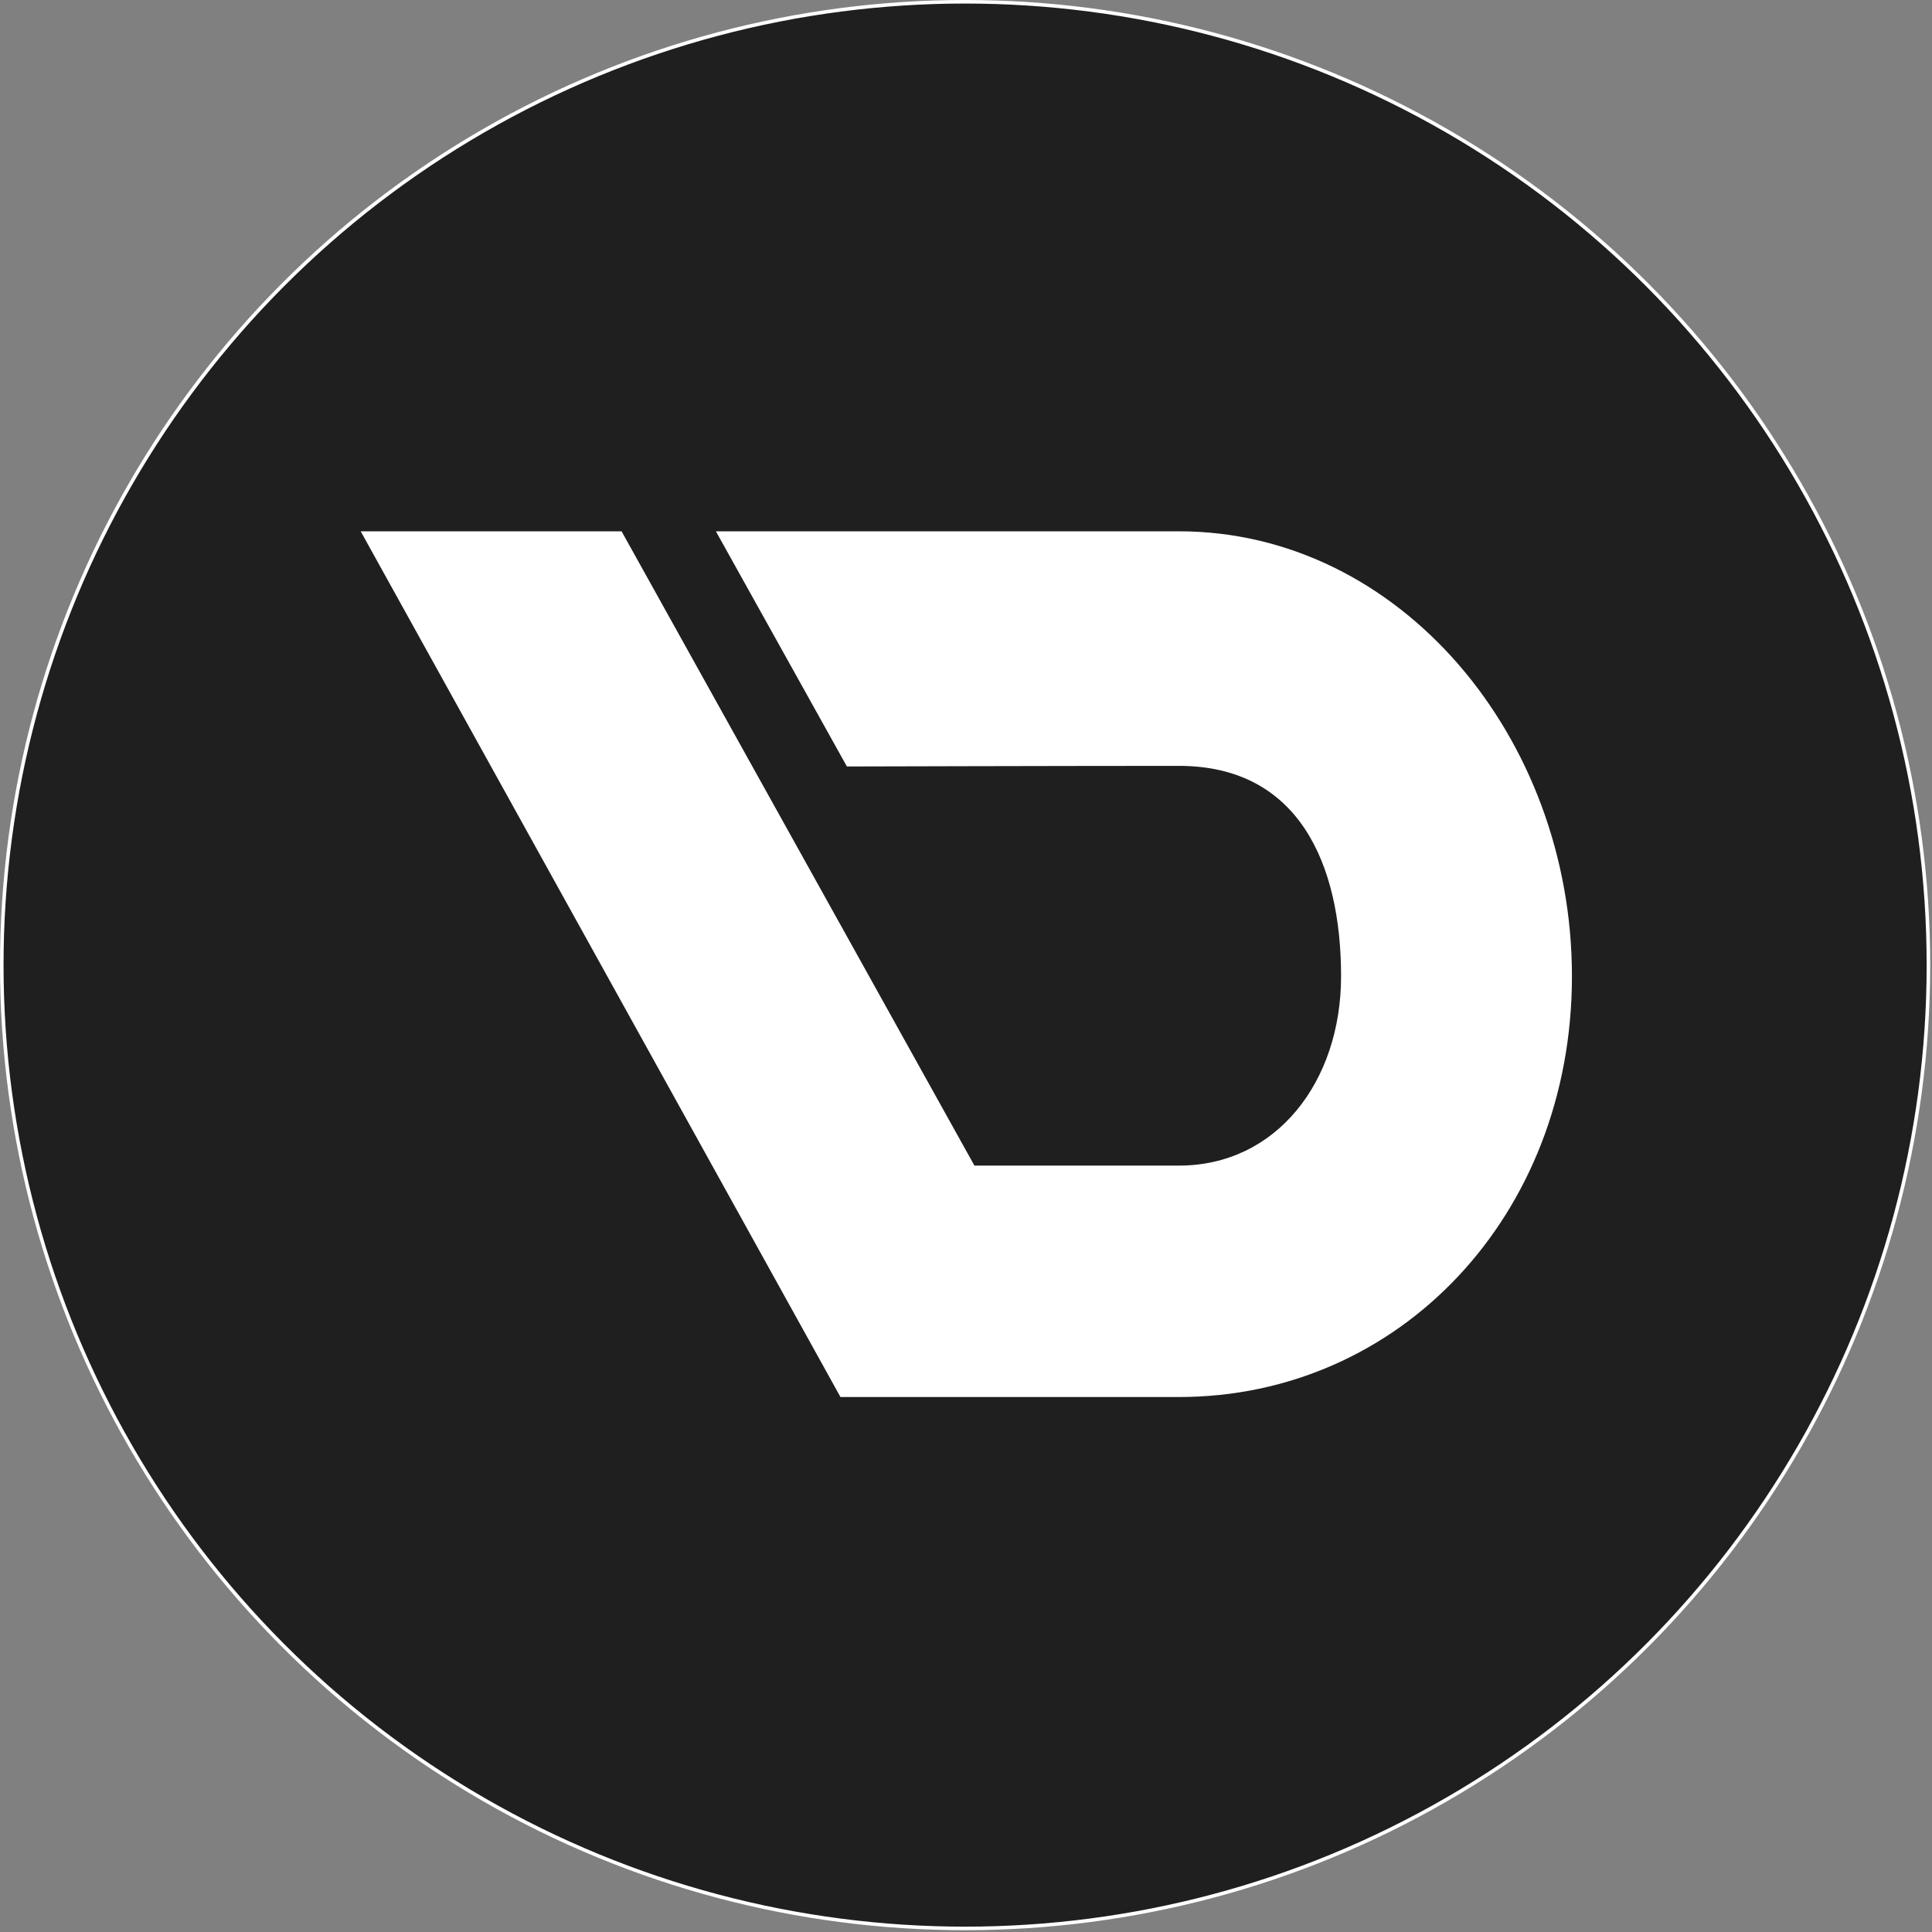 <?xml version="1.0" encoding="UTF-8"?> <svg xmlns="http://www.w3.org/2000/svg" width="251" height="251" viewBox="0 0 251 251" fill="none"><rect x="0" y="0" width="251" height="251" fill="#808080" stroke="none"/><circle cx="125.383" cy="125.383" r="125.153" fill="#1F1F1F" stroke="white" stroke-width="0.461"></circle><path d="M80.752 69.025H46.859L109.19 181.498H153.159C181.798 181.498 204.222 157.936 204.222 126.833C204.222 95.73 181.798 69.026 153.159 69.025C130.259 69.024 93.005 69.025 93.005 69.025L110.026 99.579C110.026 99.579 138.503 99.5 153.159 99.5C168.732 99.5 174.228 112.255 174.228 126.833C174.228 140.499 165.847 151.432 153.159 151.432H126.595L80.752 69.025Z" fill="white"></path></svg> 